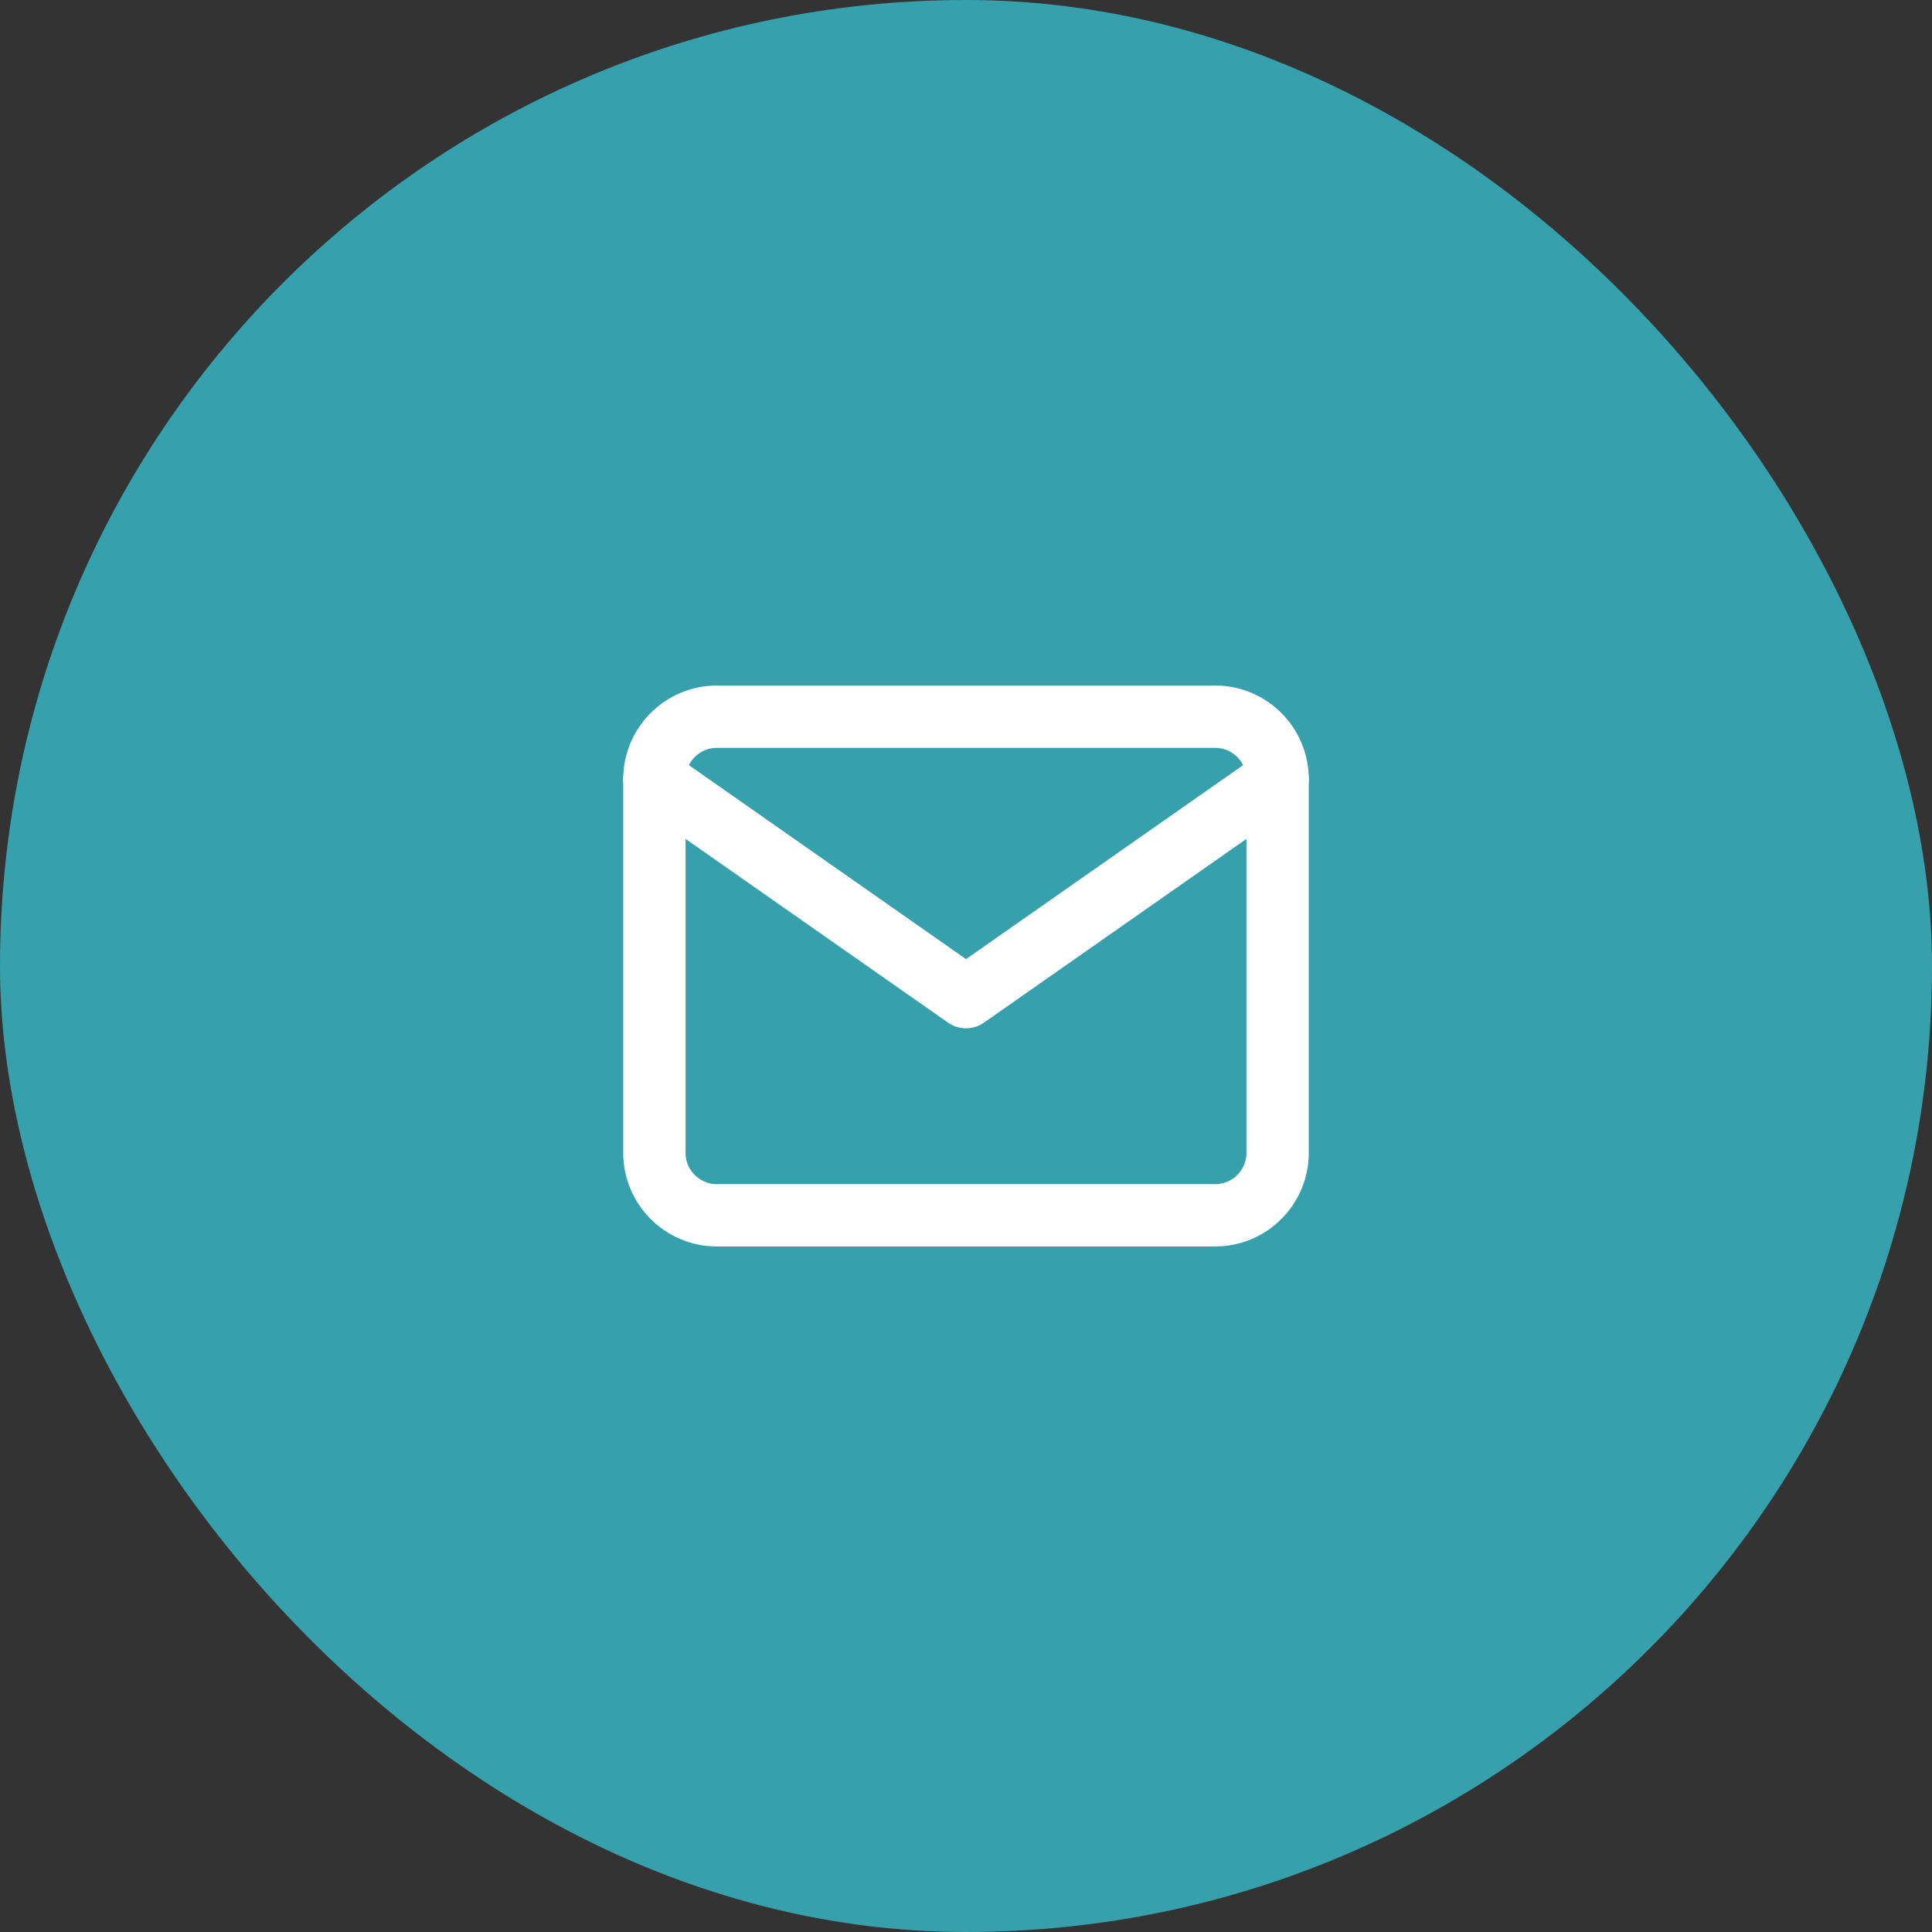 <?xml version="1.0" encoding="UTF-8"?>
<svg xmlns="http://www.w3.org/2000/svg" width="62" height="62" viewBox="0 0 62 62" fill="none">
  <rect x="0" y="0" width="62" height="62" fill="#333333" stroke="none"/>
  <rect width="62" height="62" rx="31" fill="#36A0AD"></rect>
  <path d="M23 23H39C40.1 23 41 23.9 41 25V37C41 38.1 40.1 39 39 39H23C21.9 39 21 38.1 21 37V25C21 23.9 21.9 23 23 23Z" stroke="white" stroke-width="2" stroke-linecap="round" stroke-linejoin="round"></path>
  <path d="M41 25L31 32L21 25" stroke="white" stroke-width="2" stroke-linecap="round" stroke-linejoin="round"></path>
</svg>
